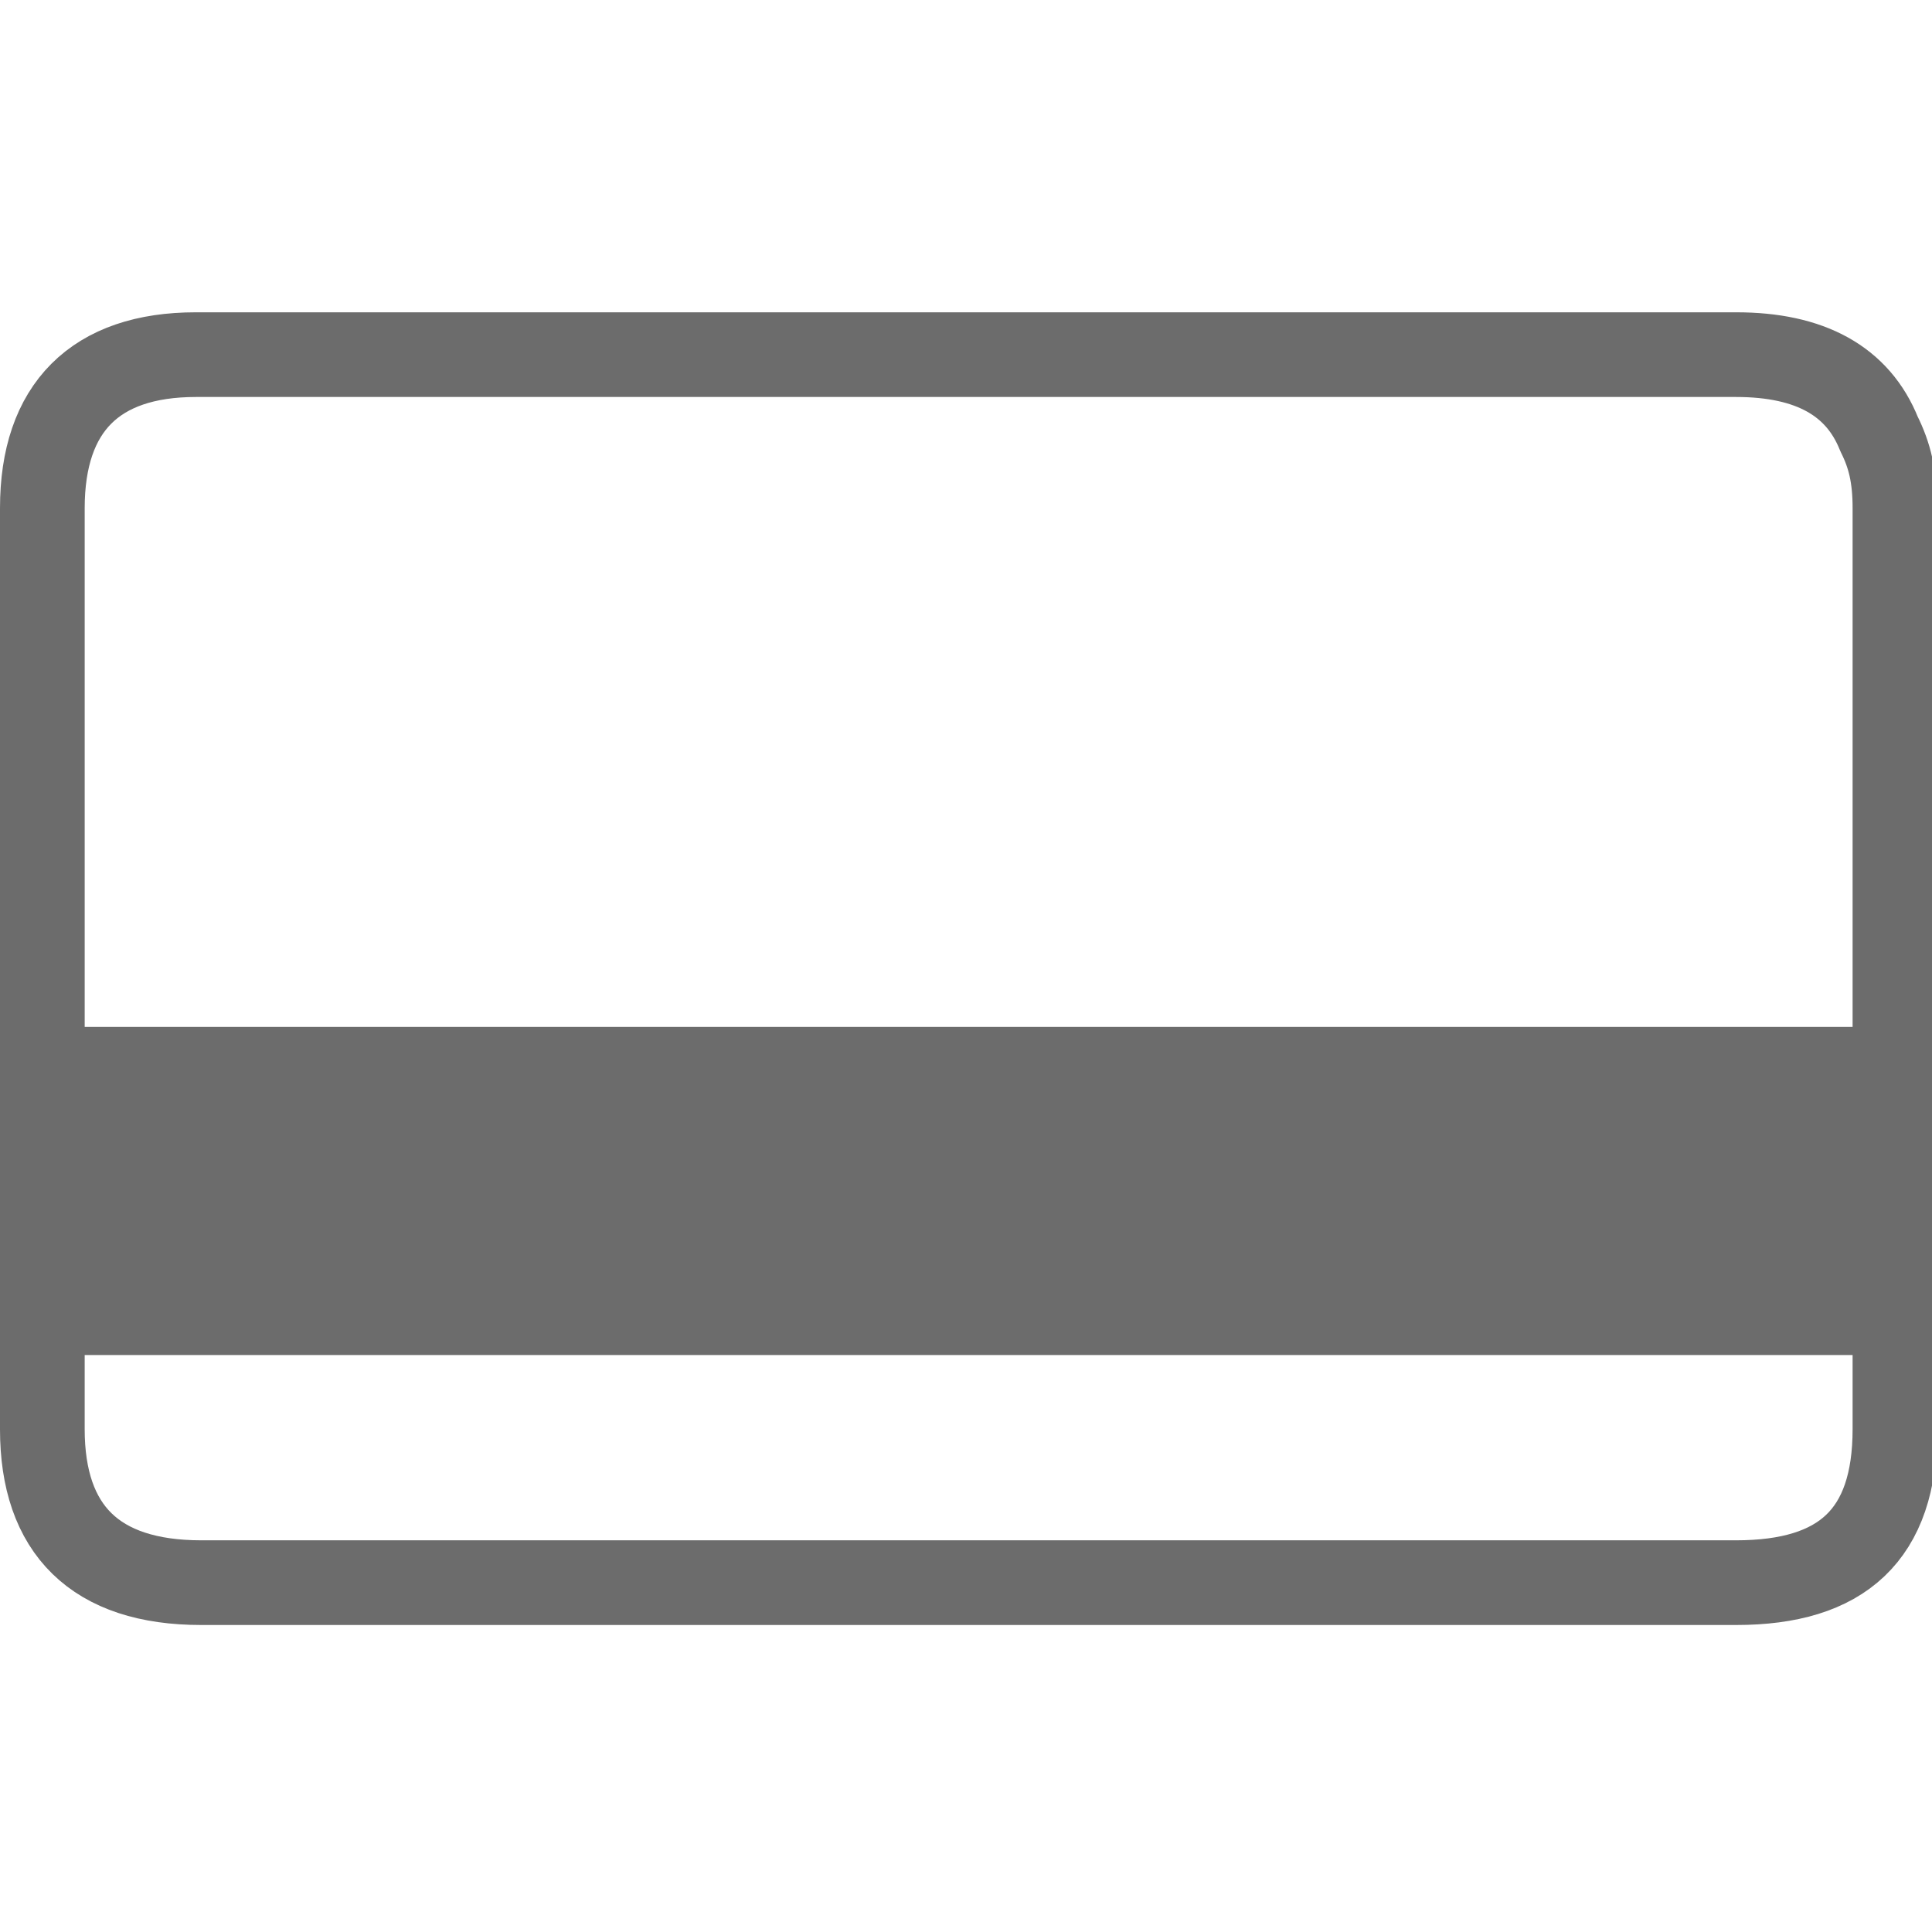 <?xml version="1.0" encoding="utf-8"?>
<!-- Generator: Adobe Illustrator 21.0.2, SVG Export Plug-In . SVG Version: 6.00 Build 0)  -->
<svg version="1.1" id="Layer_1" xmlns="http://www.w3.org/2000/svg" xmlns:xlink="http://www.w3.org/1999/xlink" x="0px" y="0px"
	 viewBox="0 0 36.5 36.5" style="enable-background:new 0 0 36.5 36.5;" xml:space="preserve">
<style type="text/css">
	.st0{fill:#6C6C6C;}
	.st1{fill:none;stroke:#6C6C6C;stroke-width:1.6;stroke-linecap:round;stroke-linejoin:round;}
</style>
<g transform="matrix( 1, 0, 0, 1, 25,25) ">
	<g transform="matrix( 1, 0, 0, 1, 0,0) ">
		<g>
			<g id="FL_1_0_Layer0_0_FILL">
				<path class="st0" d="M10.7-0.2v-4.7h-34.9v4.7H10.7z"/>
			</g>
		</g>
		<g>
			<path id="FL_1_0_Layer0_0_1_STROKES" class="st1" d="M-24.2-4.8v-10.6c0-1.9,1-2.9,2.9-2.9c0,0,0.1,0,0.1,0h29
				c1.4,0,2.3,0.5,2.7,1.5c0.2,0.4,0.3,0.8,0.3,1.4v10.6v4.7v2.1c0,2-1,2.9-3,2.9h-29c-2,0-3-1-3-2.9v-2.1V-4.8h34.9 M-24.2-0.2
				h34.9"/>
		</g>
	</g>
</g>
</svg>
